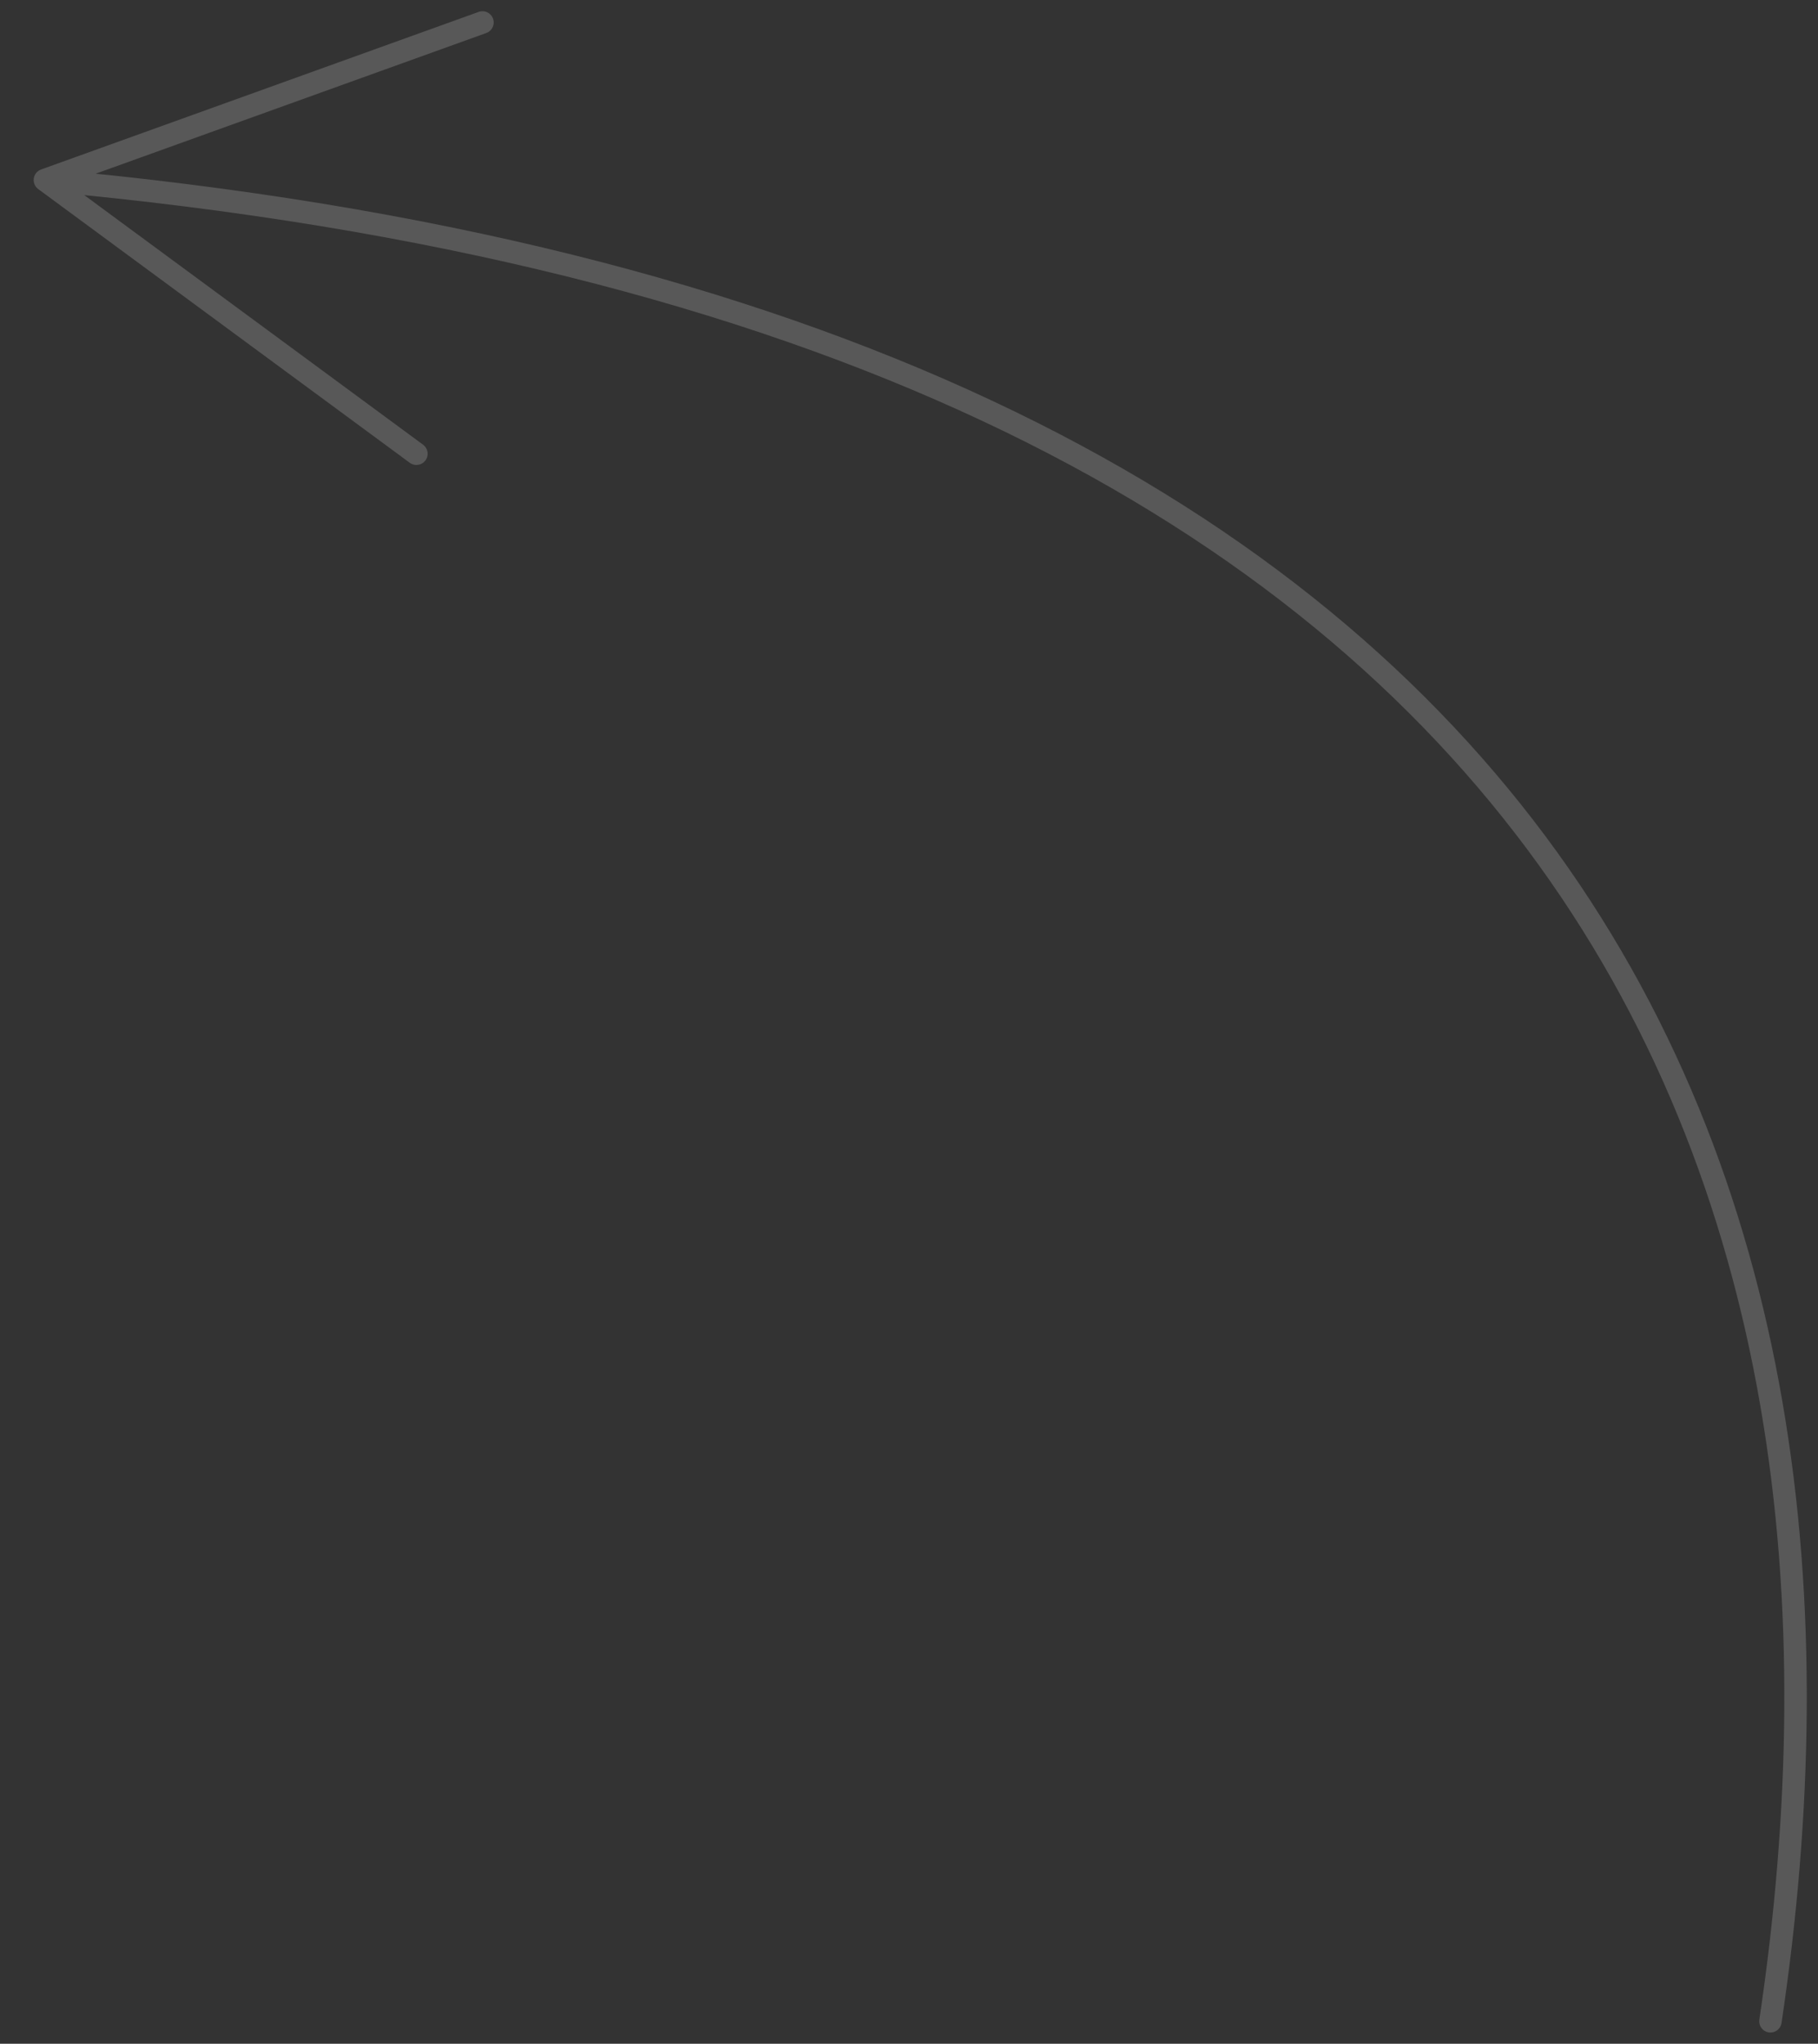 <?xml version="1.0" encoding="UTF-8"?> <svg xmlns="http://www.w3.org/2000/svg" width="81" height="91" viewBox="0 0 81 91" fill="none"><rect x="0" y="0" width="81" height="91" fill="#333333" stroke="none"/> <path opacity="0.2" d="M78.881 90C84.399 53.071 71.156 14.295 2 8.017M2 8.017L21.496 1M2 8.017L18.553 20.203" stroke="#ECECEC" stroke-linecap="round"></path> </svg> 